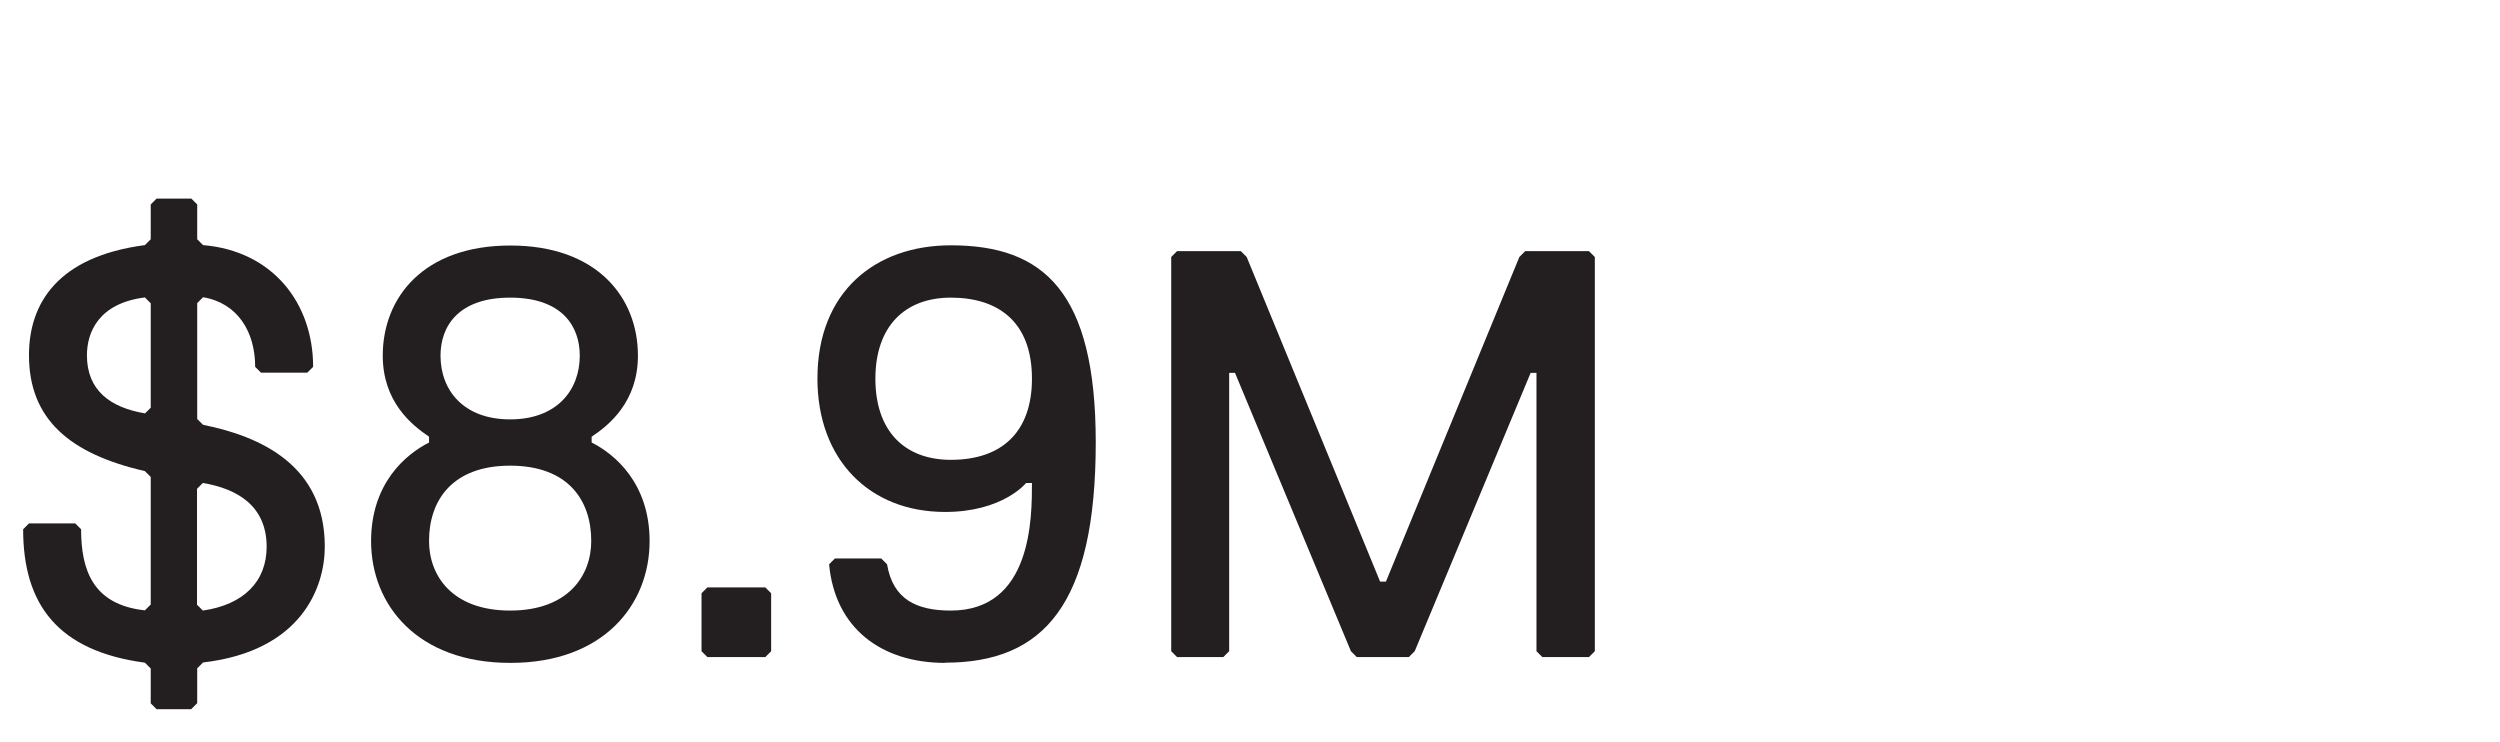 <?xml version="1.0" encoding="UTF-8"?>
<svg id="Layer_1" data-name="Layer 1" xmlns="http://www.w3.org/2000/svg" viewBox="0 0 124.23 36.89">
  <defs>
    <style>
      .cls-1 {
        fill: #231f20;
        stroke-width: 0px;
      }
    </style>
  </defs>
  <path class="cls-1" d="M9.51,35.24h-1.73l-.29-.29v-1.73l-.29-.29c-4.32-.58-6.05-2.88-6.05-6.63l.29-.29h2.3l.29.29c0,2.02.58,3.75,3.17,4.03l.29-.29v-6.34l-.29-.29c-3.75-.86-5.76-2.59-5.76-5.76,0-2.59,1.44-4.9,5.76-5.47l.29-.29v-1.73l.29-.29h1.73l.29.29v1.73l.29.29c3.46.29,5.47,2.88,5.47,6.05l-.29.29h-2.3l-.29-.29c0-1.73-.86-3.17-2.59-3.46l-.29.29v5.76l.29.29c2.88.58,6.05,2.02,6.05,6.05,0,2.02-1.15,5.19-6.05,5.76l-.29.29v1.73l-.29.29ZM7.2,20.55l.29-.29v-5.19l-.29-.29c-2.3.29-2.88,1.73-2.88,2.88,0,1.73,1.15,2.59,2.88,2.88ZM10.08,24l-.29.29v5.76l.29.29c2.02-.29,3.17-1.44,3.17-3.17,0-2.02-1.44-2.88-3.17-3.17Z"/>
  <path class="cls-1" d="M25.35,32.94c-4.61,0-6.91-2.88-6.91-6.05,0-2.88,1.73-4.32,2.88-4.9v-.29c-.86-.58-2.3-1.73-2.3-4.03,0-2.88,2.02-5.47,6.34-5.47s6.34,2.59,6.34,5.47c0,2.3-1.44,3.46-2.3,4.03v.29c1.15.58,2.88,2.02,2.88,4.9,0,3.17-2.3,6.05-6.91,6.05ZM25.35,23.14c-2.88,0-4.03,1.73-4.03,3.74,0,1.73,1.15,3.46,4.03,3.46s4.03-1.73,4.03-3.46c0-2.02-1.15-3.74-4.03-3.74ZM25.35,14.79c-2.59,0-3.46,1.44-3.46,2.88,0,1.73,1.15,3.17,3.46,3.17s3.46-1.44,3.46-3.17c0-1.44-.86-2.88-3.46-2.88Z"/>
  <path class="cls-1" d="M38.03,32.65h-2.88l-.29-.29v-2.88l.29-.29h2.88l.29.29v2.88l-.29.29Z"/>
  <path class="cls-1" d="M46.96,32.94c-3.17,0-5.47-1.73-5.76-4.9l.29-.29h2.3l.29.29c.29,1.73,1.44,2.3,3.17,2.3,4.03,0,4.03-4.61,4.03-6.34h-.29s-1.15,1.44-4.03,1.44c-3.75,0-6.34-2.59-6.34-6.63,0-4.32,2.88-6.62,6.63-6.62,4.61,0,7.2,2.3,7.2,9.79,0,8.07-2.59,10.95-7.49,10.95ZM47.25,22.85c2.59,0,4.03-1.44,4.03-4.03,0-2.88-1.73-4.03-4.03-4.03s-3.75,1.44-3.75,4.03,1.44,4.03,3.75,4.03Z"/>
  <path class="cls-1" d="M78.94,32.65h-2.3l-.29-.29v-13.83h-.29l-5.76,13.83-.29.29h-2.59l-.29-.29-5.76-13.83h-.29v13.83l-.29.29h-2.3l-.29-.29V12.77l.29-.29h3.17l.29.29,6.63,16.13h.29l6.63-16.13.29-.29h3.17l.29.29v19.59l-.29.29Z"/>
</svg>
